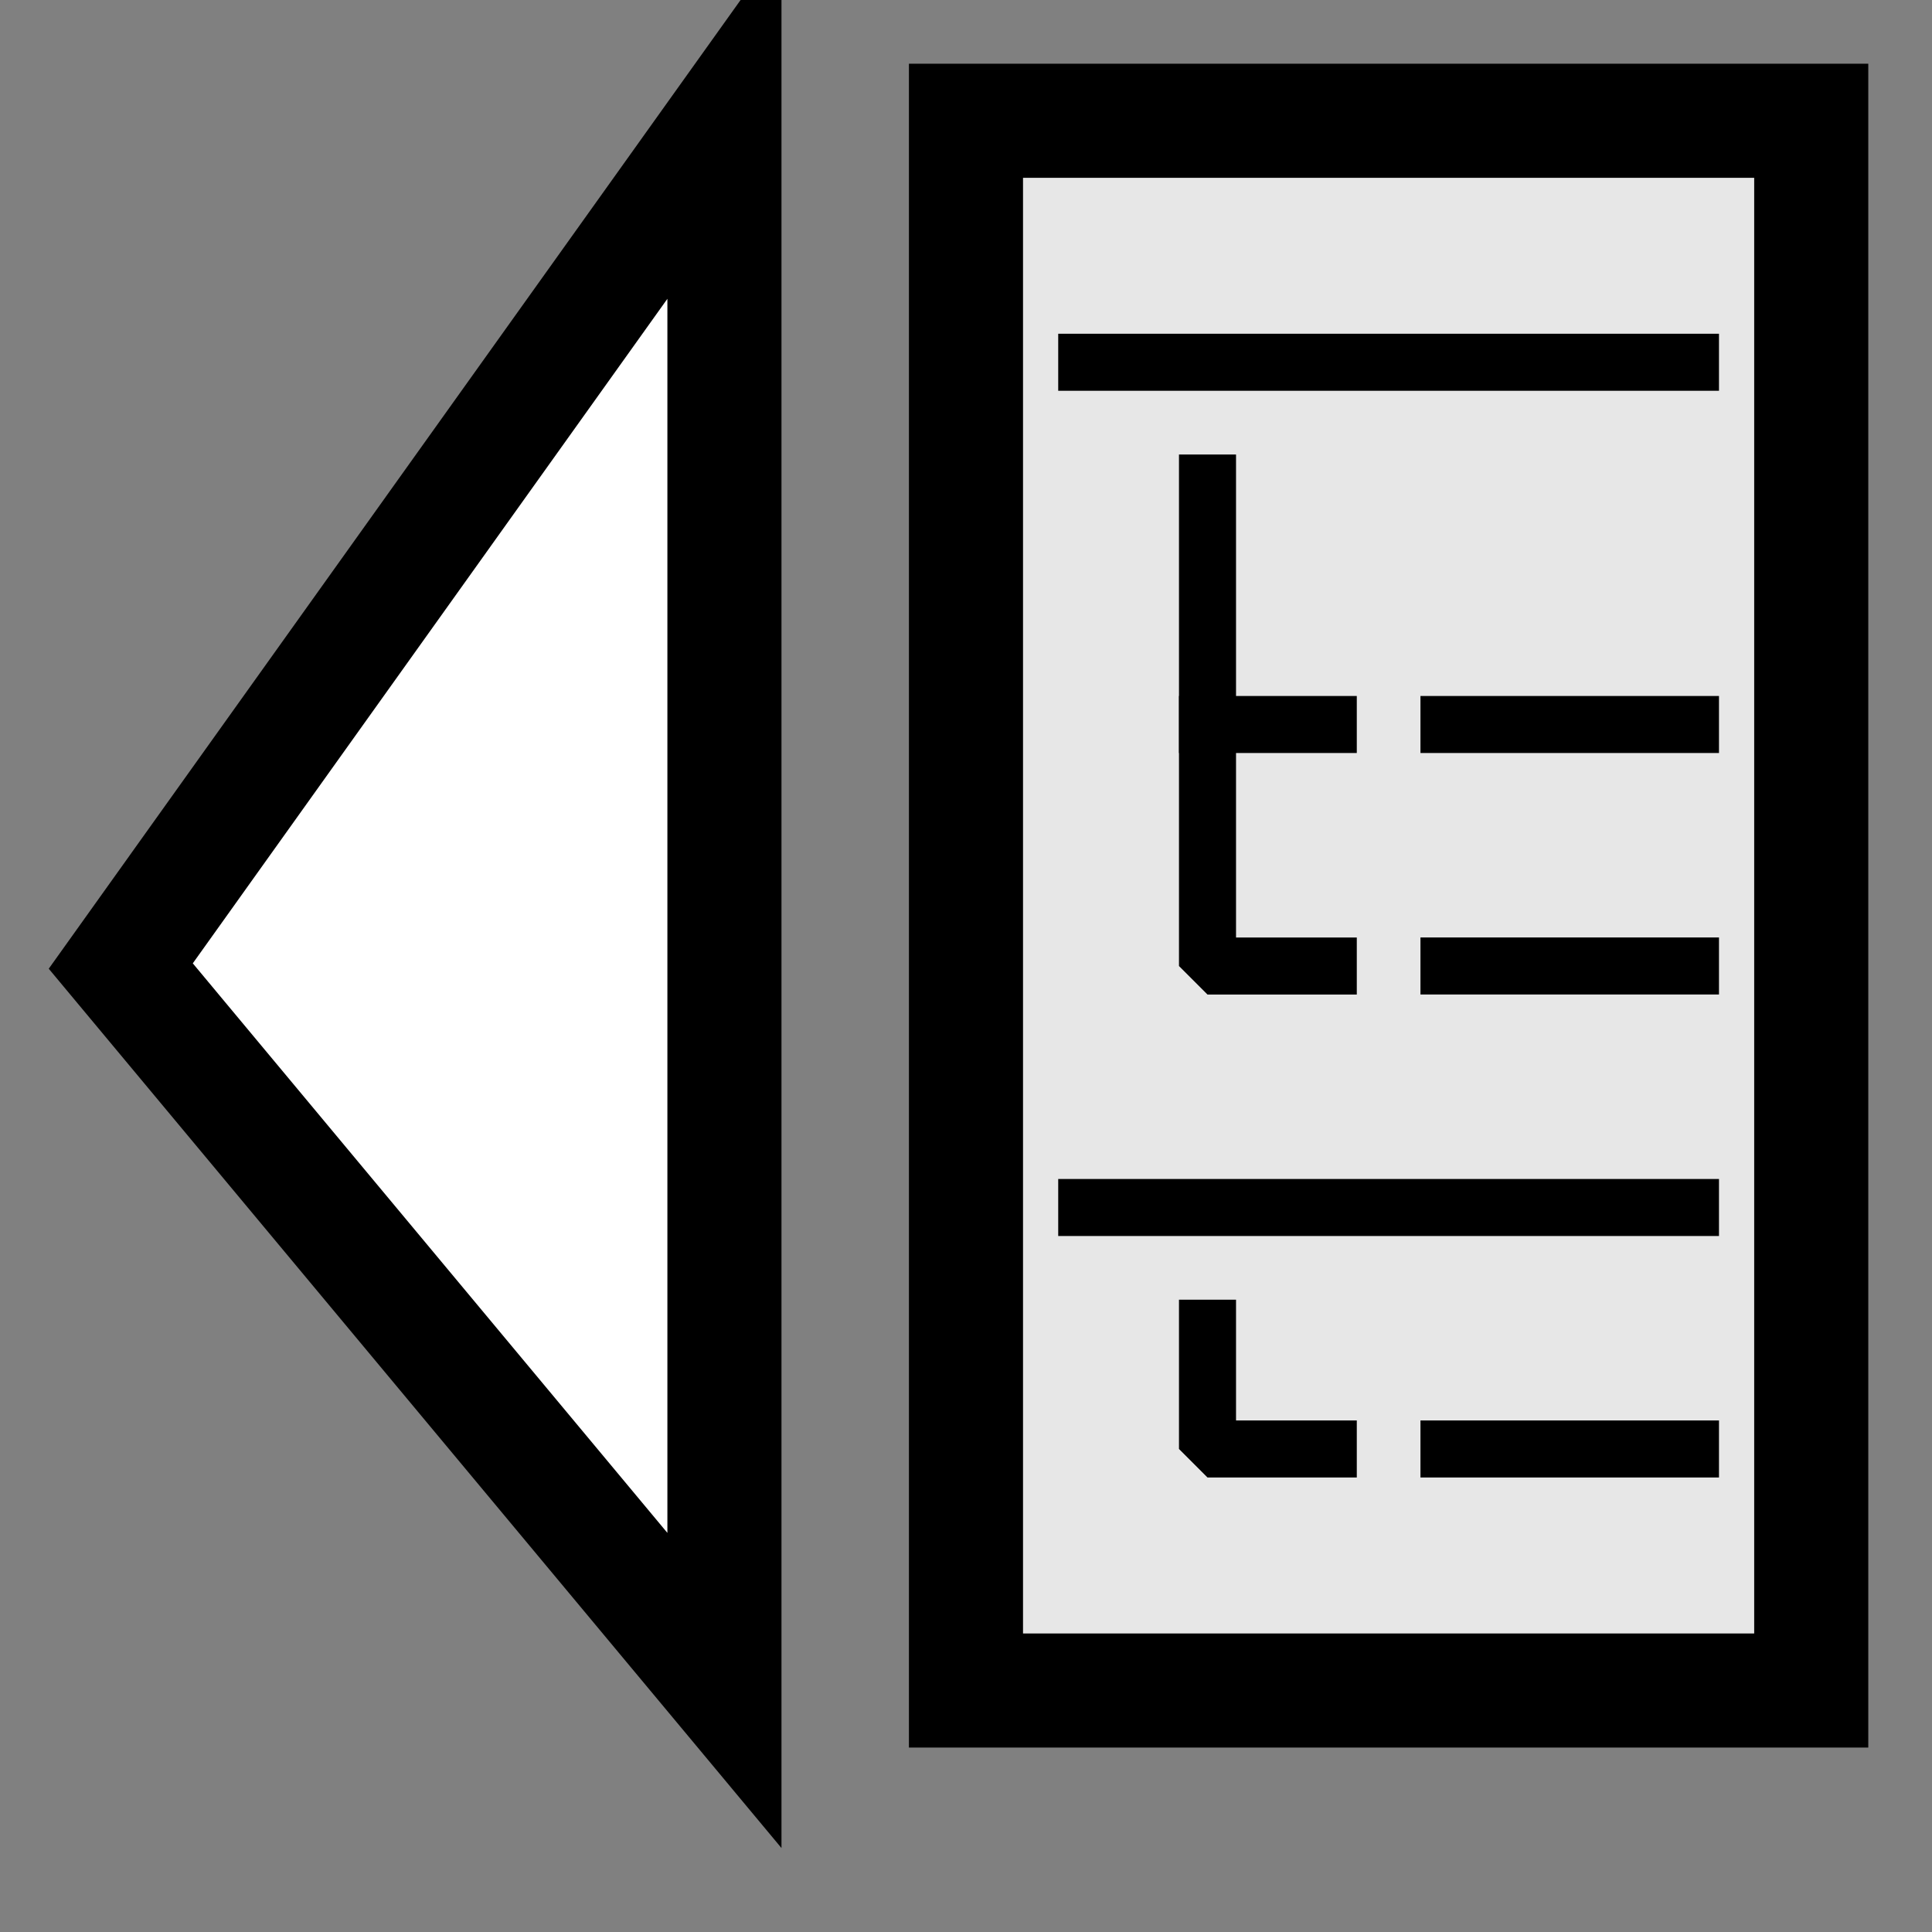 <?xml version="1.0" encoding="UTF-8" standalone="no"?>
<!-- Created with Inkscape (http://www.inkscape.org/) -->

<svg
   width="128"
   height="128"
   viewBox="0 0 33.867 33.867"
   version="1.1"
   id="svg5"
   inkscape:version="1.2.2 (732a01da63, 2022-12-09)"
   sodipodi:docname="button-nav-close.svg"
   xmlns:inkscape="http://www.inkscape.org/namespaces/inkscape"
   xmlns:sodipodi="http://sodipodi.sourceforge.net/DTD/sodipodi-0.dtd"
   xmlns="http://www.w3.org/2000/svg"
   xmlns:svg="http://www.w3.org/2000/svg">
  <rect x="0" y="0" width="33.867" height="33.867" fill="#808080" stroke="none"/>
  <sodipodi:namedview
     id="namedview7"
     pagecolor="#ffffff"
     bordercolor="#999999"
     borderopacity="1"
     inkscape:showpageshadow="0"
     inkscape:pageopacity="0"
     inkscape:pagecheckerboard="0"
     inkscape:deskcolor="#d1d1d1"
     inkscape:document-units="mm"
     showgrid="true"
     inkscape:zoom="4.7572176"
     inkscape:cx="36.050485"
     inkscape:cy="59.383452"
     inkscape:window-width="1440"
     inkscape:window-height="838"
     inkscape:window-x="-6"
     inkscape:window-y="-6"
     inkscape:window-maximized="1"
     inkscape:current-layer="layer1">
    <inkscape:grid
       type="xygrid"
       id="grid132"
       spacingx="2.117"
       spacingy="2.117" />
  </sodipodi:namedview>
  <defs
     id="defs2" />
  <g
     inkscape:label="Layer 1"
     inkscape:groupmode="layer"
     id="layer1">
    <rect
       style="fill:#e7e7e7;fill-opacity:1;stroke:#000000;stroke-width:2;stroke-linecap:square;stroke-linejoin:miter;stroke-miterlimit:5;stroke-dasharray:none;stroke-opacity:1;paint-order:markers stroke fill;stop-color:#000000"
       id="rect242"
       width="14.817"
       height="27.517"
       x="16.933"
       y="2.117" />
    <path
       style="fill:none;fill-opacity:1;stroke:#000000;stroke-width:1;stroke-linecap:square;stroke-linejoin:miter;stroke-miterlimit:0;stroke-dasharray:none;stroke-opacity:1;paint-order:markers stroke fill;stop-color:#000000"
       d="m 19.05,6.35 10.583,-1e-7"
       id="path1317"
       sodipodi:nodetypes="cc" />
    <path
       style="fill:none;fill-opacity:1;stroke:#000000;stroke-width:1;stroke-linecap:square;stroke-linejoin:miter;stroke-miterlimit:0;stroke-dasharray:none;stroke-opacity:1;paint-order:markers stroke fill;stop-color:#000000"
       d="M 19.05,21.167 H 29.633"
       id="path1323"
       sodipodi:nodetypes="cc" />
    <path
       style="fill:none;stroke:#000000;stroke-width:1;stroke-linecap:square;stroke-miterlimit:5;paint-order:markers stroke fill;stop-color:#000000;stroke-dasharray:none;stroke-linejoin:bevel"
       d="m 21.167,8.467 v 8.467 h 2.117"
       id="path528" />
    <path
       id="path530"
       style="fill:#ffffff;stroke:#000000;stroke-width:2;stroke-linecap:square;stroke-miterlimit:5;paint-order:markers stroke fill;stop-color:#000000;fill-opacity:1"
       sodipodi:type="inkscape:offset"
       inkscape:radius="0"
       inkscape:original="M 12.699219 2.1171875 L 2.1171875 16.933594 L 12.699219 29.632812 L 12.699219 2.1171875 z "
       d="M 12.699,2.117 2.117,16.934 12.699,29.633 Z" />
    <path
       style="fill:none;stroke:#000000;stroke-width:1;stroke-linecap:square;stroke-linejoin:bevel;stroke-miterlimit:5;stroke-dasharray:none;paint-order:markers stroke fill;stop-color:#000000"
       d="m 21.167,12.7 h 2.117"
       id="path1142" />
    <path
       style="fill:none;stroke:#000000;stroke-width:1;stroke-linecap:square;stroke-linejoin:bevel;stroke-miterlimit:5;stroke-dasharray:none;paint-order:markers stroke fill;stop-color:#000000"
       d="m 25.4,12.7 h 4.233"
       id="path1144" />
    <path
       style="fill:none;stroke:#000000;stroke-width:1;stroke-linecap:square;stroke-linejoin:bevel;stroke-miterlimit:5;stroke-dasharray:none;paint-order:markers stroke fill;stop-color:#000000"
       d="m 25.4,16.933 h 4.233"
       id="path1146" />
    <path
       style="fill:none;stroke:#000000;stroke-width:1;stroke-linecap:square;stroke-linejoin:bevel;stroke-miterlimit:5;stroke-dasharray:none;paint-order:markers stroke fill;stop-color:#000000"
       d="m 21.167,23.283 v 2.117 h 2.117"
       id="path1148" />
    <path
       style="fill:none;stroke:#000000;stroke-width:1;stroke-linecap:square;stroke-linejoin:bevel;stroke-miterlimit:5;stroke-dasharray:none;paint-order:markers stroke fill;stop-color:#000000"
       d="m 25.4,25.4 h 4.233"
       id="path1150" />
  </g>
</svg>
